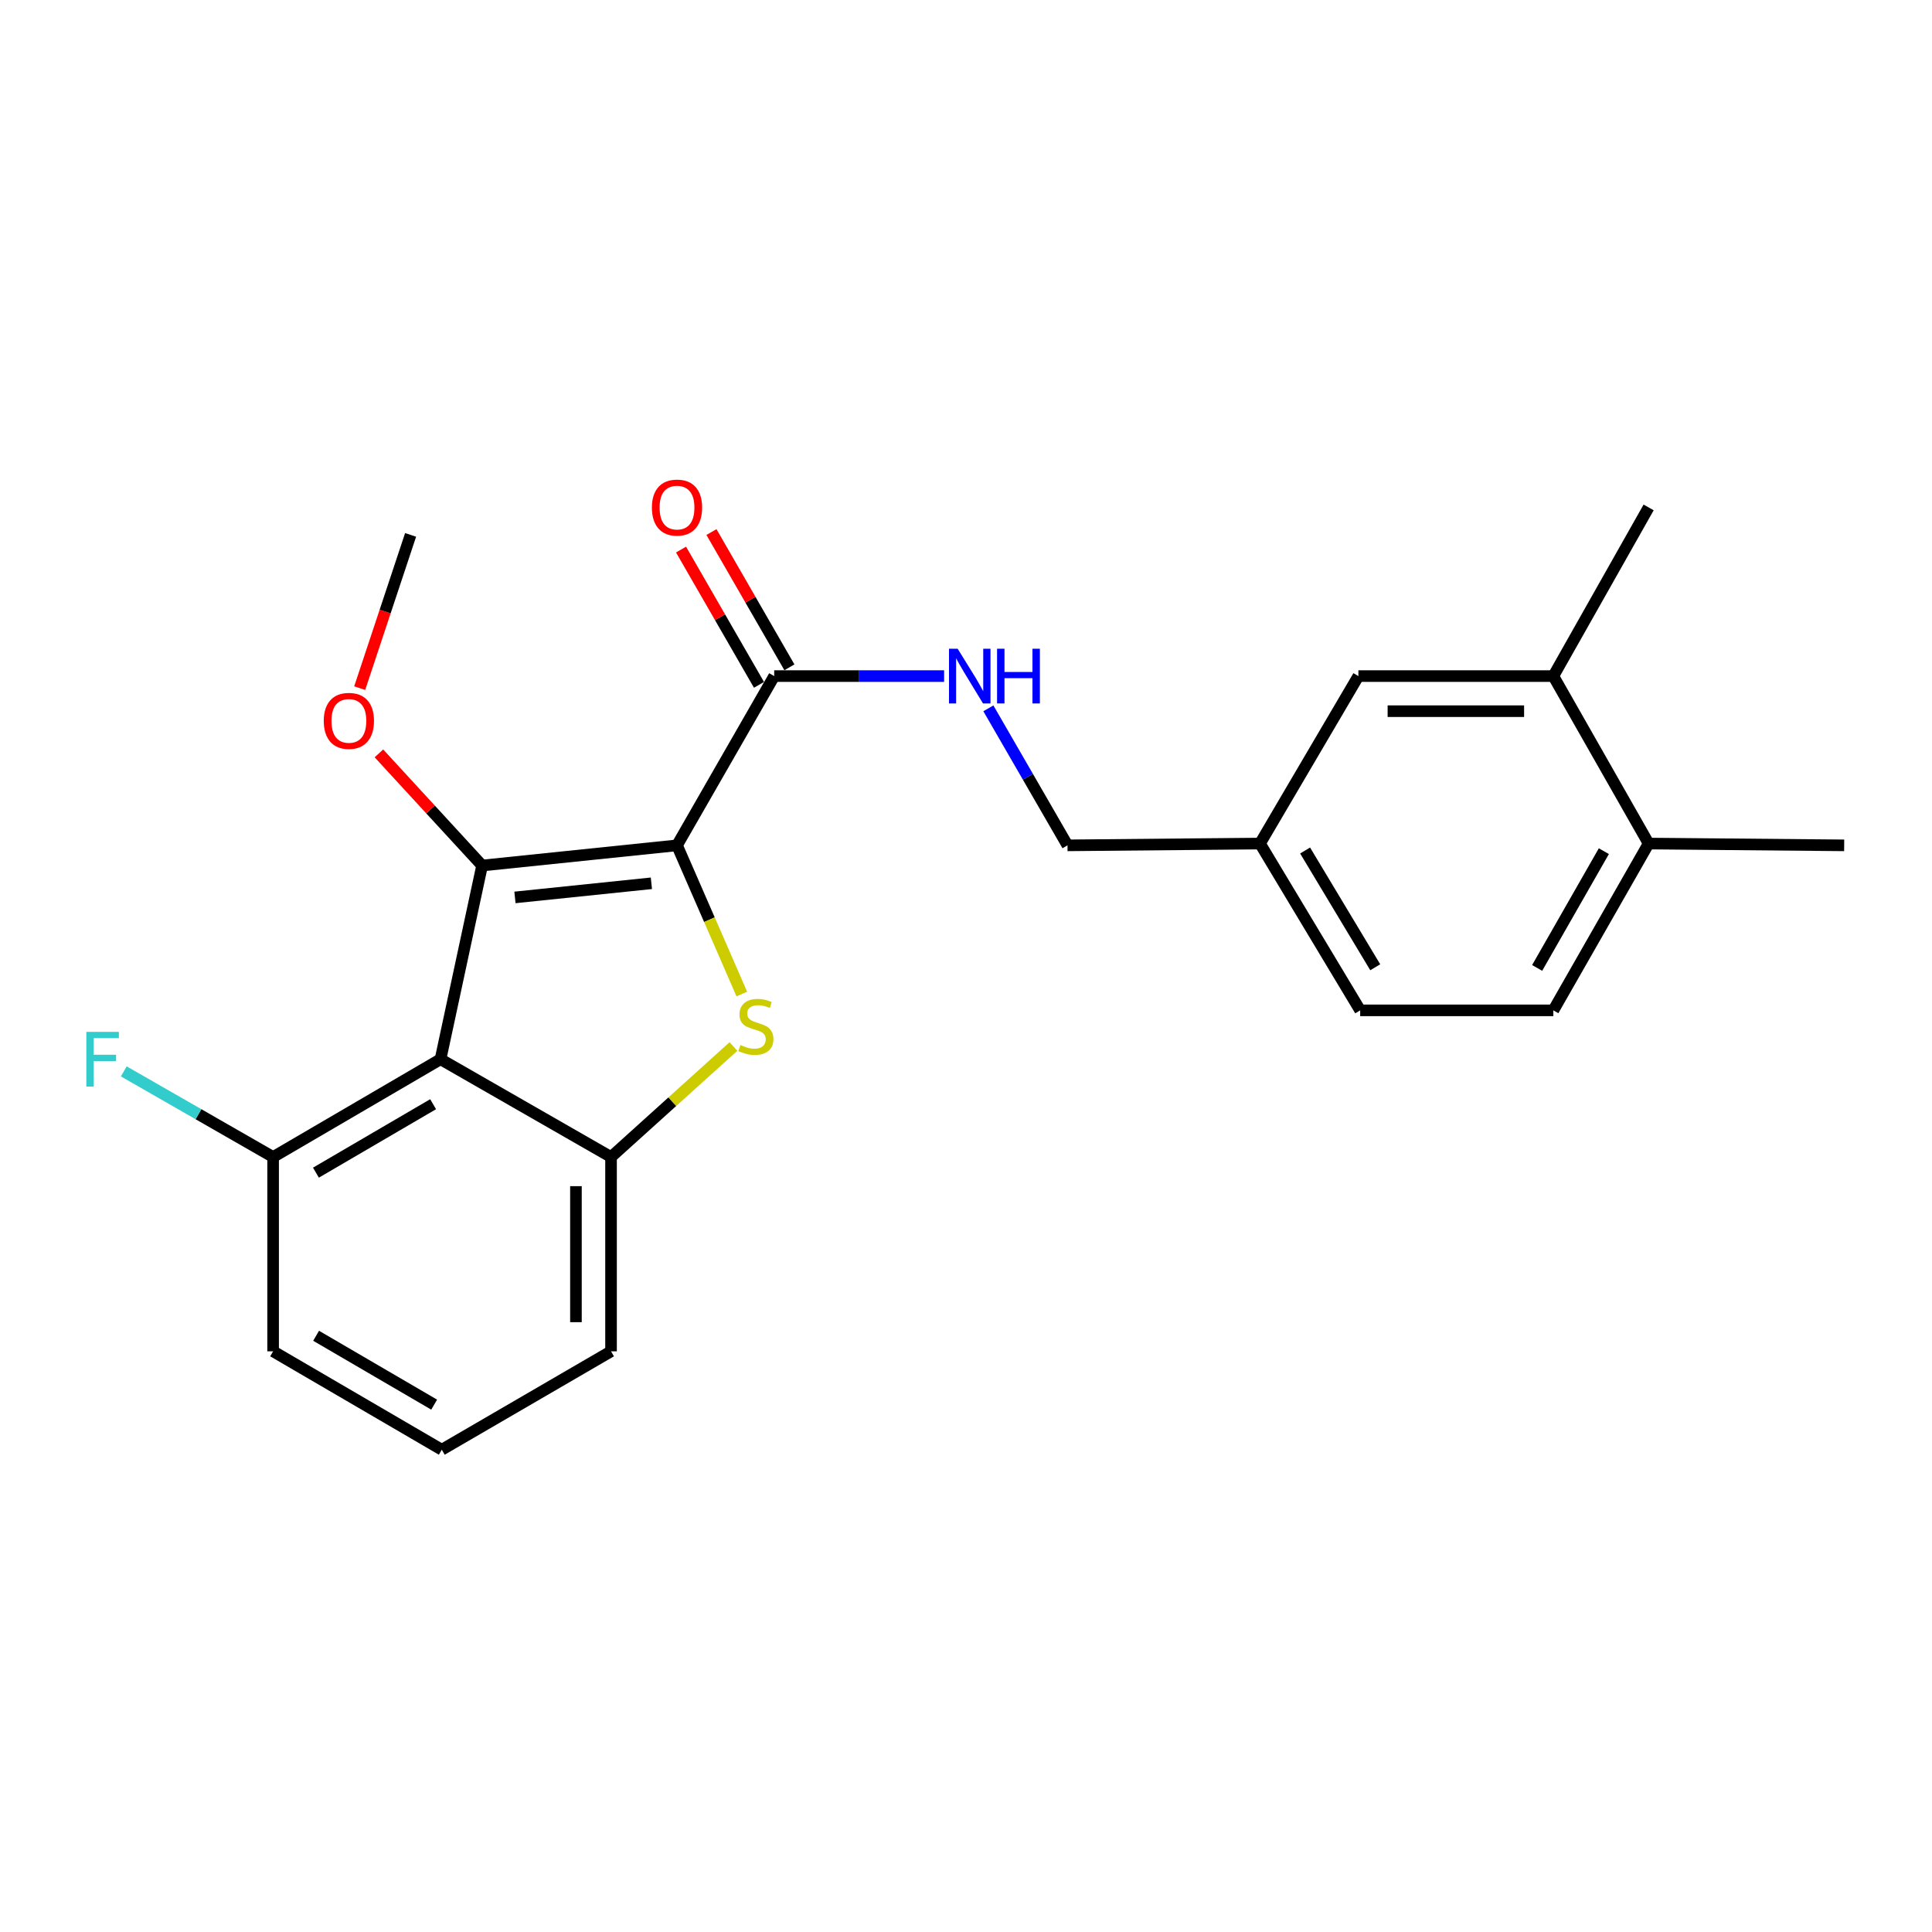 <?xml version='1.0' encoding='iso-8859-1'?>
<svg version='1.1' baseProfile='full'
              xmlns='http://www.w3.org/2000/svg'
                      xmlns:rdkit='http://www.rdkit.org/xml'
                      xmlns:xlink='http://www.w3.org/1999/xlink'
                  xml:space='preserve'
width='1000px' height='1000px' viewBox='0 0 1000 1000'>
<!-- END OF HEADER -->
<rect style='opacity:1.0;fill:#FFFFFF;stroke:none' width='1000' height='1000' x='0' y='0'> </rect>
<path class='bond-0' d='M 350.418,437.551 L 249.535,447.997' style='fill:none;fill-rule:evenodd;stroke:#000000;stroke-width:6px;stroke-linecap:butt;stroke-linejoin:miter;stroke-opacity:1' />
<path class='bond-0' d='M 337.157,457.189 L 266.539,464.502' style='fill:none;fill-rule:evenodd;stroke:#000000;stroke-width:6px;stroke-linecap:butt;stroke-linejoin:miter;stroke-opacity:1' />
<path class='bond-1' d='M 350.418,437.551 L 367.193,476.032' style='fill:none;fill-rule:evenodd;stroke:#000000;stroke-width:6px;stroke-linecap:butt;stroke-linejoin:miter;stroke-opacity:1' />
<path class='bond-1' d='M 367.193,476.032 L 383.967,514.513' style='fill:none;fill-rule:evenodd;stroke:#CCCC00;stroke-width:6px;stroke-linecap:butt;stroke-linejoin:miter;stroke-opacity:1' />
<path class='bond-4' d='M 350.418,437.551 L 400.723,349.941' style='fill:none;fill-rule:evenodd;stroke:#000000;stroke-width:6px;stroke-linecap:butt;stroke-linejoin:miter;stroke-opacity:1' />
<path class='bond-2' d='M 249.535,447.997 L 228.016,548.255' style='fill:none;fill-rule:evenodd;stroke:#000000;stroke-width:6px;stroke-linecap:butt;stroke-linejoin:miter;stroke-opacity:1' />
<path class='bond-11' d='M 249.535,447.997 L 222.829,418.97' style='fill:none;fill-rule:evenodd;stroke:#000000;stroke-width:6px;stroke-linecap:butt;stroke-linejoin:miter;stroke-opacity:1' />
<path class='bond-11' d='M 222.829,418.97 L 196.124,389.942' style='fill:none;fill-rule:evenodd;stroke:#FF0000;stroke-width:6px;stroke-linecap:butt;stroke-linejoin:miter;stroke-opacity:1' />
<path class='bond-3' d='M 379.631,541.665 L 347.952,570.269' style='fill:none;fill-rule:evenodd;stroke:#CCCC00;stroke-width:6px;stroke-linecap:butt;stroke-linejoin:miter;stroke-opacity:1' />
<path class='bond-3' d='M 347.952,570.269 L 316.272,598.873' style='fill:none;fill-rule:evenodd;stroke:#000000;stroke-width:6px;stroke-linecap:butt;stroke-linejoin:miter;stroke-opacity:1' />
<path class='bond-6' d='M 228.016,548.255 L 141.365,598.873' style='fill:none;fill-rule:evenodd;stroke:#000000;stroke-width:6px;stroke-linecap:butt;stroke-linejoin:miter;stroke-opacity:1' />
<path class='bond-6' d='M 224.182,571.535 L 163.526,606.968' style='fill:none;fill-rule:evenodd;stroke:#000000;stroke-width:6px;stroke-linecap:butt;stroke-linejoin:miter;stroke-opacity:1' />
<path class='bond-23' d='M 228.016,548.255 L 316.272,598.873' style='fill:none;fill-rule:evenodd;stroke:#000000;stroke-width:6px;stroke-linecap:butt;stroke-linejoin:miter;stroke-opacity:1' />
<path class='bond-16' d='M 316.272,598.873 L 316.272,699.443' style='fill:none;fill-rule:evenodd;stroke:#000000;stroke-width:6px;stroke-linecap:butt;stroke-linejoin:miter;stroke-opacity:1' />
<path class='bond-16' d='M 298.104,613.958 L 298.104,684.357' style='fill:none;fill-rule:evenodd;stroke:#000000;stroke-width:6px;stroke-linecap:butt;stroke-linejoin:miter;stroke-opacity:1' />
<path class='bond-5' d='M 400.723,349.941 L 444.696,349.941' style='fill:none;fill-rule:evenodd;stroke:#000000;stroke-width:6px;stroke-linecap:butt;stroke-linejoin:miter;stroke-opacity:1' />
<path class='bond-5' d='M 444.696,349.941 L 488.669,349.941' style='fill:none;fill-rule:evenodd;stroke:#0000FF;stroke-width:6px;stroke-linecap:butt;stroke-linejoin:miter;stroke-opacity:1' />
<path class='bond-8' d='M 408.594,345.405 L 388.42,310.396' style='fill:none;fill-rule:evenodd;stroke:#000000;stroke-width:6px;stroke-linecap:butt;stroke-linejoin:miter;stroke-opacity:1' />
<path class='bond-8' d='M 388.42,310.396 L 368.246,275.387' style='fill:none;fill-rule:evenodd;stroke:#FF0000;stroke-width:6px;stroke-linecap:butt;stroke-linejoin:miter;stroke-opacity:1' />
<path class='bond-8' d='M 392.853,354.476 L 372.679,319.467' style='fill:none;fill-rule:evenodd;stroke:#000000;stroke-width:6px;stroke-linecap:butt;stroke-linejoin:miter;stroke-opacity:1' />
<path class='bond-8' d='M 372.679,319.467 L 352.504,284.458' style='fill:none;fill-rule:evenodd;stroke:#FF0000;stroke-width:6px;stroke-linecap:butt;stroke-linejoin:miter;stroke-opacity:1' />
<path class='bond-14' d='M 511.578,366.63 L 532.058,402.09' style='fill:none;fill-rule:evenodd;stroke:#0000FF;stroke-width:6px;stroke-linecap:butt;stroke-linejoin:miter;stroke-opacity:1' />
<path class='bond-14' d='M 532.058,402.09 L 552.538,437.551' style='fill:none;fill-rule:evenodd;stroke:#000000;stroke-width:6px;stroke-linecap:butt;stroke-linejoin:miter;stroke-opacity:1' />
<path class='bond-15' d='M 141.365,598.873 L 102.718,576.708' style='fill:none;fill-rule:evenodd;stroke:#000000;stroke-width:6px;stroke-linecap:butt;stroke-linejoin:miter;stroke-opacity:1' />
<path class='bond-15' d='M 102.718,576.708 L 64.072,554.543' style='fill:none;fill-rule:evenodd;stroke:#33CCCC;stroke-width:6px;stroke-linecap:butt;stroke-linejoin:miter;stroke-opacity:1' />
<path class='bond-19' d='M 141.365,598.873 L 141.365,699.443' style='fill:none;fill-rule:evenodd;stroke:#000000;stroke-width:6px;stroke-linecap:butt;stroke-linejoin:miter;stroke-opacity:1' />
<path class='bond-7' d='M 804.003,349.941 L 703.1,349.941' style='fill:none;fill-rule:evenodd;stroke:#000000;stroke-width:6px;stroke-linecap:butt;stroke-linejoin:miter;stroke-opacity:1' />
<path class='bond-7' d='M 788.868,368.109 L 718.235,368.109' style='fill:none;fill-rule:evenodd;stroke:#000000;stroke-width:6px;stroke-linecap:butt;stroke-linejoin:miter;stroke-opacity:1' />
<path class='bond-20' d='M 804.003,349.941 L 853.329,262.643' style='fill:none;fill-rule:evenodd;stroke:#000000;stroke-width:6px;stroke-linecap:butt;stroke-linejoin:miter;stroke-opacity:1' />
<path class='bond-25' d='M 804.003,349.941 L 853.329,436.622' style='fill:none;fill-rule:evenodd;stroke:#000000;stroke-width:6px;stroke-linecap:butt;stroke-linejoin:miter;stroke-opacity:1' />
<path class='bond-9' d='M 853.329,436.622 L 804.003,522.961' style='fill:none;fill-rule:evenodd;stroke:#000000;stroke-width:6px;stroke-linecap:butt;stroke-linejoin:miter;stroke-opacity:1' />
<path class='bond-9' d='M 830.155,440.561 L 795.627,500.998' style='fill:none;fill-rule:evenodd;stroke:#000000;stroke-width:6px;stroke-linecap:butt;stroke-linejoin:miter;stroke-opacity:1' />
<path class='bond-21' d='M 853.329,436.622 L 954.545,437.551' style='fill:none;fill-rule:evenodd;stroke:#000000;stroke-width:6px;stroke-linecap:butt;stroke-linejoin:miter;stroke-opacity:1' />
<path class='bond-10' d='M 703.1,349.941 L 652.169,436.622' style='fill:none;fill-rule:evenodd;stroke:#000000;stroke-width:6px;stroke-linecap:butt;stroke-linejoin:miter;stroke-opacity:1' />
<path class='bond-22' d='M 186.175,356.191 L 199.349,316.528' style='fill:none;fill-rule:evenodd;stroke:#FF0000;stroke-width:6px;stroke-linecap:butt;stroke-linejoin:miter;stroke-opacity:1' />
<path class='bond-22' d='M 199.349,316.528 L 212.523,276.865' style='fill:none;fill-rule:evenodd;stroke:#000000;stroke-width:6px;stroke-linecap:butt;stroke-linejoin:miter;stroke-opacity:1' />
<path class='bond-12' d='M 804.003,522.961 L 704.029,522.961' style='fill:none;fill-rule:evenodd;stroke:#000000;stroke-width:6px;stroke-linecap:butt;stroke-linejoin:miter;stroke-opacity:1' />
<path class='bond-13' d='M 652.169,436.622 L 552.538,437.551' style='fill:none;fill-rule:evenodd;stroke:#000000;stroke-width:6px;stroke-linecap:butt;stroke-linejoin:miter;stroke-opacity:1' />
<path class='bond-17' d='M 652.169,436.622 L 704.029,522.961' style='fill:none;fill-rule:evenodd;stroke:#000000;stroke-width:6px;stroke-linecap:butt;stroke-linejoin:miter;stroke-opacity:1' />
<path class='bond-17' d='M 675.522,440.218 L 711.824,500.655' style='fill:none;fill-rule:evenodd;stroke:#000000;stroke-width:6px;stroke-linecap:butt;stroke-linejoin:miter;stroke-opacity:1' />
<path class='bond-18' d='M 316.272,699.443 L 228.662,750.374' style='fill:none;fill-rule:evenodd;stroke:#000000;stroke-width:6px;stroke-linecap:butt;stroke-linejoin:miter;stroke-opacity:1' />
<path class='bond-24' d='M 228.662,750.374 L 141.365,699.443' style='fill:none;fill-rule:evenodd;stroke:#000000;stroke-width:6px;stroke-linecap:butt;stroke-linejoin:miter;stroke-opacity:1' />
<path class='bond-24' d='M 224.723,727.042 L 163.615,691.39' style='fill:none;fill-rule:evenodd;stroke:#000000;stroke-width:6px;stroke-linecap:butt;stroke-linejoin:miter;stroke-opacity:1' />
<path  class='atom-2' d='M 383.236 540.907
Q 383.556 541.027, 384.876 541.587
Q 386.196 542.147, 387.636 542.507
Q 389.116 542.827, 390.556 542.827
Q 393.236 542.827, 394.796 541.547
Q 396.356 540.227, 396.356 537.947
Q 396.356 536.387, 395.556 535.427
Q 394.796 534.467, 393.596 533.947
Q 392.396 533.427, 390.396 532.827
Q 387.876 532.067, 386.356 531.347
Q 384.876 530.627, 383.796 529.107
Q 382.756 527.587, 382.756 525.027
Q 382.756 521.467, 385.156 519.267
Q 387.596 517.067, 392.396 517.067
Q 395.676 517.067, 399.396 518.627
L 398.476 521.707
Q 395.076 520.307, 392.516 520.307
Q 389.756 520.307, 388.236 521.467
Q 386.716 522.587, 386.756 524.547
Q 386.756 526.067, 387.516 526.987
Q 388.316 527.907, 389.436 528.427
Q 390.596 528.947, 392.516 529.547
Q 395.076 530.347, 396.596 531.147
Q 398.116 531.947, 399.196 533.587
Q 400.316 535.187, 400.316 537.947
Q 400.316 541.867, 397.676 543.987
Q 395.076 546.067, 390.716 546.067
Q 388.196 546.067, 386.276 545.507
Q 384.396 544.987, 382.156 544.067
L 383.236 540.907
' fill='#CCCC00'/>
<path  class='atom-6' d='M 495.68 335.781
L 504.96 350.781
Q 505.88 352.261, 507.36 354.941
Q 508.84 357.621, 508.92 357.781
L 508.92 335.781
L 512.68 335.781
L 512.68 364.101
L 508.8 364.101
L 498.84 347.701
Q 497.68 345.781, 496.44 343.581
Q 495.24 341.381, 494.88 340.701
L 494.88 364.101
L 491.2 364.101
L 491.2 335.781
L 495.68 335.781
' fill='#0000FF'/>
<path  class='atom-6' d='M 516.08 335.781
L 519.92 335.781
L 519.92 347.821
L 534.4 347.821
L 534.4 335.781
L 538.24 335.781
L 538.24 364.101
L 534.4 364.101
L 534.4 351.021
L 519.92 351.021
L 519.92 364.101
L 516.08 364.101
L 516.08 335.781
' fill='#0000FF'/>
<path  class='atom-9' d='M 337.418 262.723
Q 337.418 255.923, 340.778 252.123
Q 344.138 248.323, 350.418 248.323
Q 356.698 248.323, 360.058 252.123
Q 363.418 255.923, 363.418 262.723
Q 363.418 269.603, 360.018 273.523
Q 356.618 277.403, 350.418 277.403
Q 344.178 277.403, 340.778 273.523
Q 337.418 269.643, 337.418 262.723
M 350.418 274.203
Q 354.738 274.203, 357.058 271.323
Q 359.418 268.403, 359.418 262.723
Q 359.418 257.163, 357.058 254.363
Q 354.738 251.523, 350.418 251.523
Q 346.098 251.523, 343.738 254.323
Q 341.418 257.123, 341.418 262.723
Q 341.418 268.443, 343.738 271.323
Q 346.098 274.203, 350.418 274.203
' fill='#FF0000'/>
<path  class='atom-12' d='M 167.577 373.124
Q 167.577 366.324, 170.937 362.524
Q 174.297 358.724, 180.577 358.724
Q 186.857 358.724, 190.217 362.524
Q 193.577 366.324, 193.577 373.124
Q 193.577 380.004, 190.177 383.924
Q 186.777 387.804, 180.577 387.804
Q 174.337 387.804, 170.937 383.924
Q 167.577 380.044, 167.577 373.124
M 180.577 384.604
Q 184.897 384.604, 187.217 381.724
Q 189.577 378.804, 189.577 373.124
Q 189.577 367.564, 187.217 364.764
Q 184.897 361.924, 180.577 361.924
Q 176.257 361.924, 173.897 364.724
Q 171.577 367.524, 171.577 373.124
Q 171.577 378.844, 173.897 381.724
Q 176.257 384.604, 180.577 384.604
' fill='#FF0000'/>
<path  class='atom-16' d='M 44.689 534.095
L 61.529 534.095
L 61.529 537.335
L 48.489 537.335
L 48.489 545.935
L 60.089 545.935
L 60.089 549.215
L 48.489 549.215
L 48.489 562.415
L 44.689 562.415
L 44.689 534.095
' fill='#33CCCC'/>
</svg>
